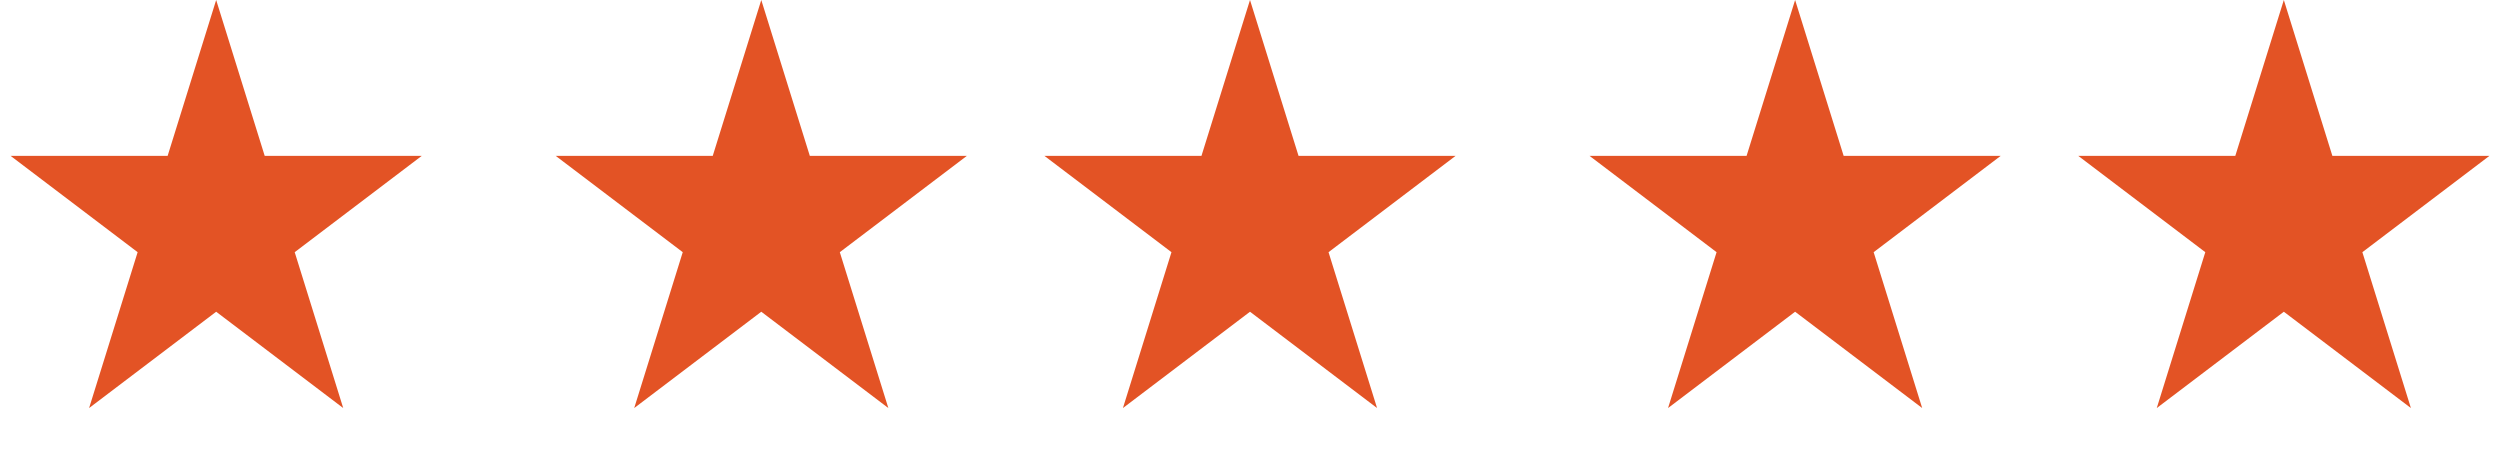 <?xml version="1.0" encoding="UTF-8"?> <svg xmlns="http://www.w3.org/2000/svg" width="133" height="24" viewBox="0 0 133 24" fill="none"> <path d="M11.5 0L14.082 8.292H22.437L15.678 13.416L18.259 21.708L11.5 16.584L4.74 21.708L7.322 13.416L0.563 8.292H8.918L11.5 0Z" fill="#E35325"></path> <path d="M40.5 0L43.082 8.292H51.437L44.678 13.416L47.26 21.708L40.5 16.584L33.74 21.708L36.322 13.416L29.563 8.292H37.918L40.5 0Z" fill="#E35325"></path> <path d="M66.5 0L69.082 8.292H77.437L70.678 13.416L73.26 21.708L66.5 16.584L59.74 21.708L62.322 13.416L55.563 8.292H63.918L66.5 0Z" fill="#E35325"></path> <path d="M95.5 0L98.082 8.292H106.437L99.678 13.416L102.26 21.708L95.5 16.584L88.74 21.708L91.322 13.416L84.563 8.292H92.918L95.5 0Z" fill="#E35325"></path> <path d="M121.5 0L124.082 8.292H132.437L125.678 13.416L128.26 21.708L121.5 16.584L114.74 21.708L117.322 13.416L110.563 8.292H118.918L121.5 0Z" fill="#E35325"></path> </svg> 